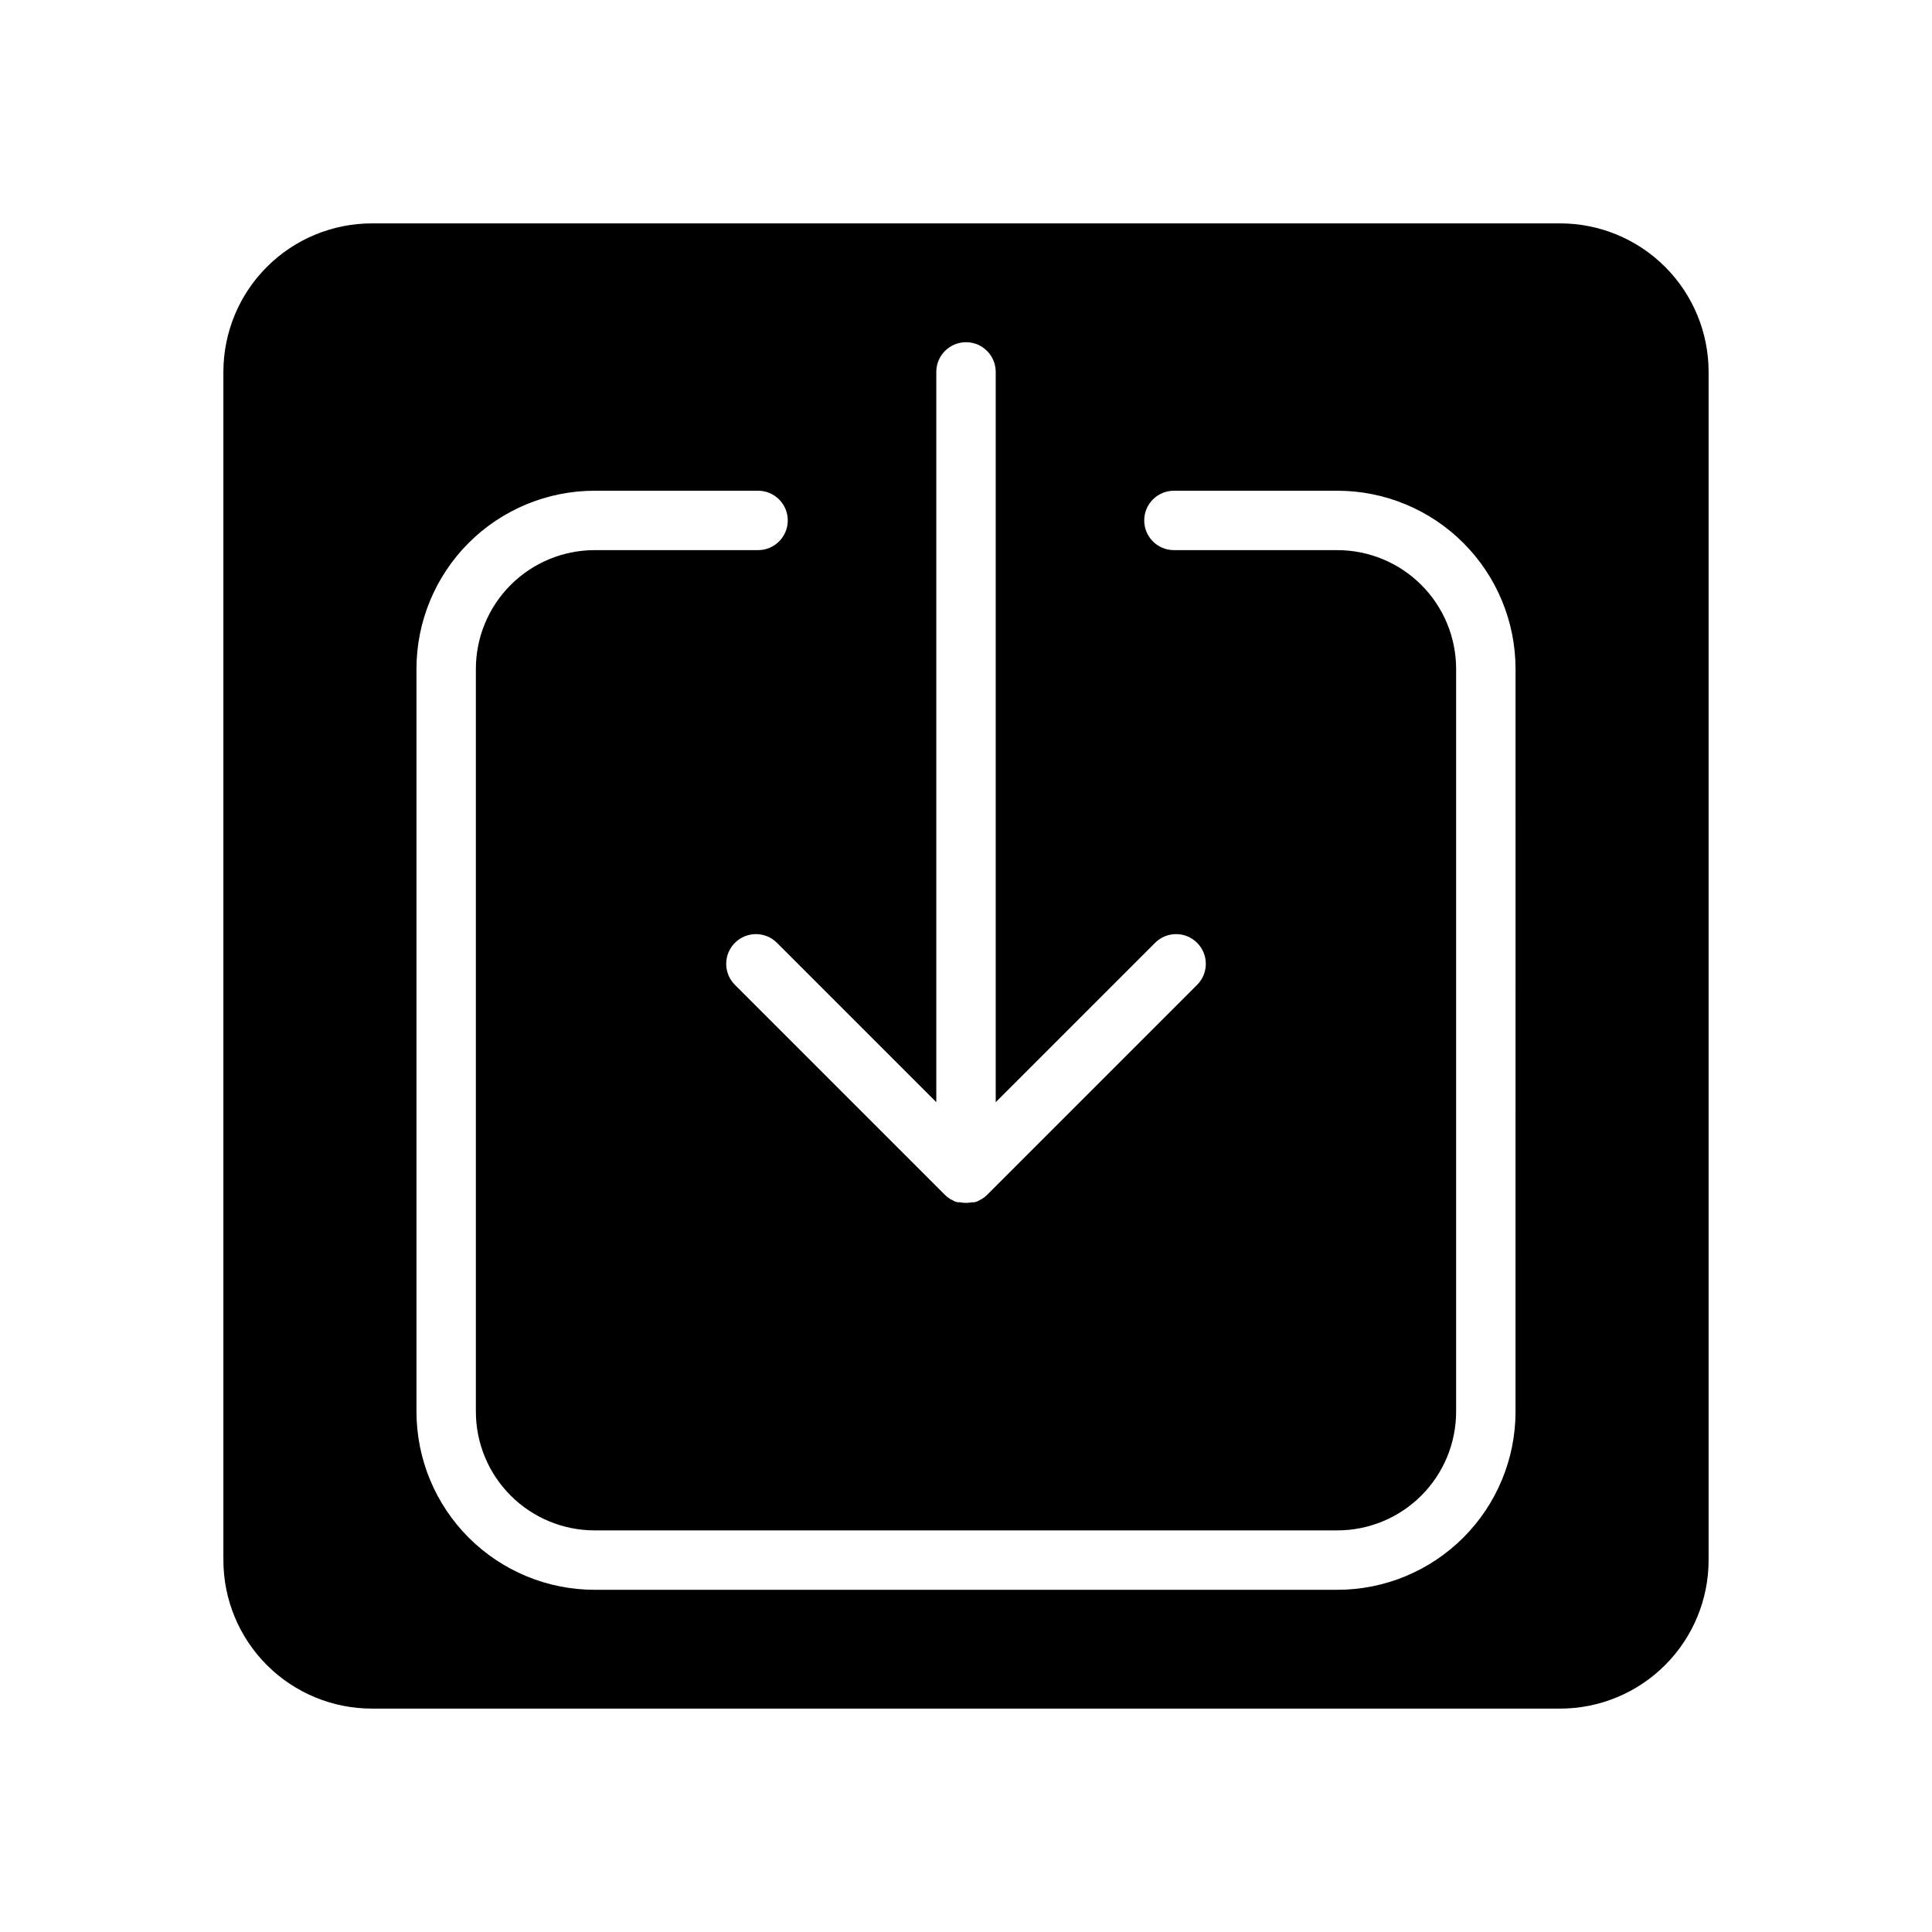 <?xml version="1.0" encoding="UTF-8"?>
<!-- Uploaded to: SVG Repo, www.svgrepo.com, Generator: SVG Repo Mixer Tools -->
<svg fill="#000000" width="800px" height="800px" version="1.1" viewBox="144 144 512 512" xmlns="http://www.w3.org/2000/svg">
 <path d="m557.44 203.2h-314.88c-10.441 0-20.449 4.144-27.832 11.527-7.383 7.383-11.527 17.391-11.527 27.832v314.88-0.004c0 10.441 4.144 20.453 11.527 27.832 7.383 7.383 17.391 11.531 27.832 11.531h314.88-0.004c10.441 0 20.453-4.148 27.832-11.531 7.383-7.379 11.531-17.391 11.531-27.832v-314.88c0-10.441-4.148-20.449-11.531-27.832-7.379-7.383-17.391-11.527-27.832-11.527zm-165.31 39.359c0-4.348 3.527-7.871 7.875-7.871s7.871 3.523 7.871 7.871v193.53l42.234-42.23c3.074-3.078 8.062-3.078 11.137 0 3.078 3.074 3.078 8.062 0 11.137l-55.656 55.656c-0.367 0.371-0.777 0.703-1.219 0.984-0.18 0.133-0.379 0.242-0.59 0.316l-0.789 0.434-0.789 0.234h-0.668 0.004c-1.016 0.211-2.059 0.211-3.07 0h-0.668l-0.789-0.234-0.789-0.434c-0.211-0.074-0.41-0.184-0.59-0.316-0.441-0.281-0.852-0.613-1.219-0.984l-55.656-55.656c-3.074-3.074-3.074-8.062 0-11.137 3.078-3.078 8.062-3.078 11.141 0l42.23 42.23zm153.5 275.52h0.004c0 12.527-4.977 24.543-13.836 33.398-8.859 8.859-20.871 13.836-33.398 13.836h-196.8c-12.527 0-24.539-4.977-33.398-13.836-8.855-8.855-13.832-20.871-13.832-33.398v-196.8c0-12.527 4.977-24.539 13.832-33.398 8.859-8.855 20.871-13.832 33.398-13.832h43.297c4.348 0 7.871 3.523 7.871 7.871 0 4.348-3.523 7.871-7.871 7.871h-43.297c-8.352 0-16.359 3.32-22.266 9.223-5.906 5.906-9.223 13.914-9.223 22.266v196.8c0 8.352 3.316 16.359 9.223 22.266s13.914 9.223 22.266 9.223h196.8c8.352 0 16.359-3.316 22.266-9.223s9.223-13.914 9.223-22.266v-196.8c0-8.352-3.316-16.359-9.223-22.266-5.906-5.902-13.914-9.223-22.266-9.223h-43.297c-4.348 0-7.871-3.523-7.871-7.871 0-4.348 3.523-7.871 7.871-7.871h43.297c12.527 0 24.539 4.977 33.398 13.832 8.859 8.859 13.836 20.871 13.836 33.398z"/>
</svg>